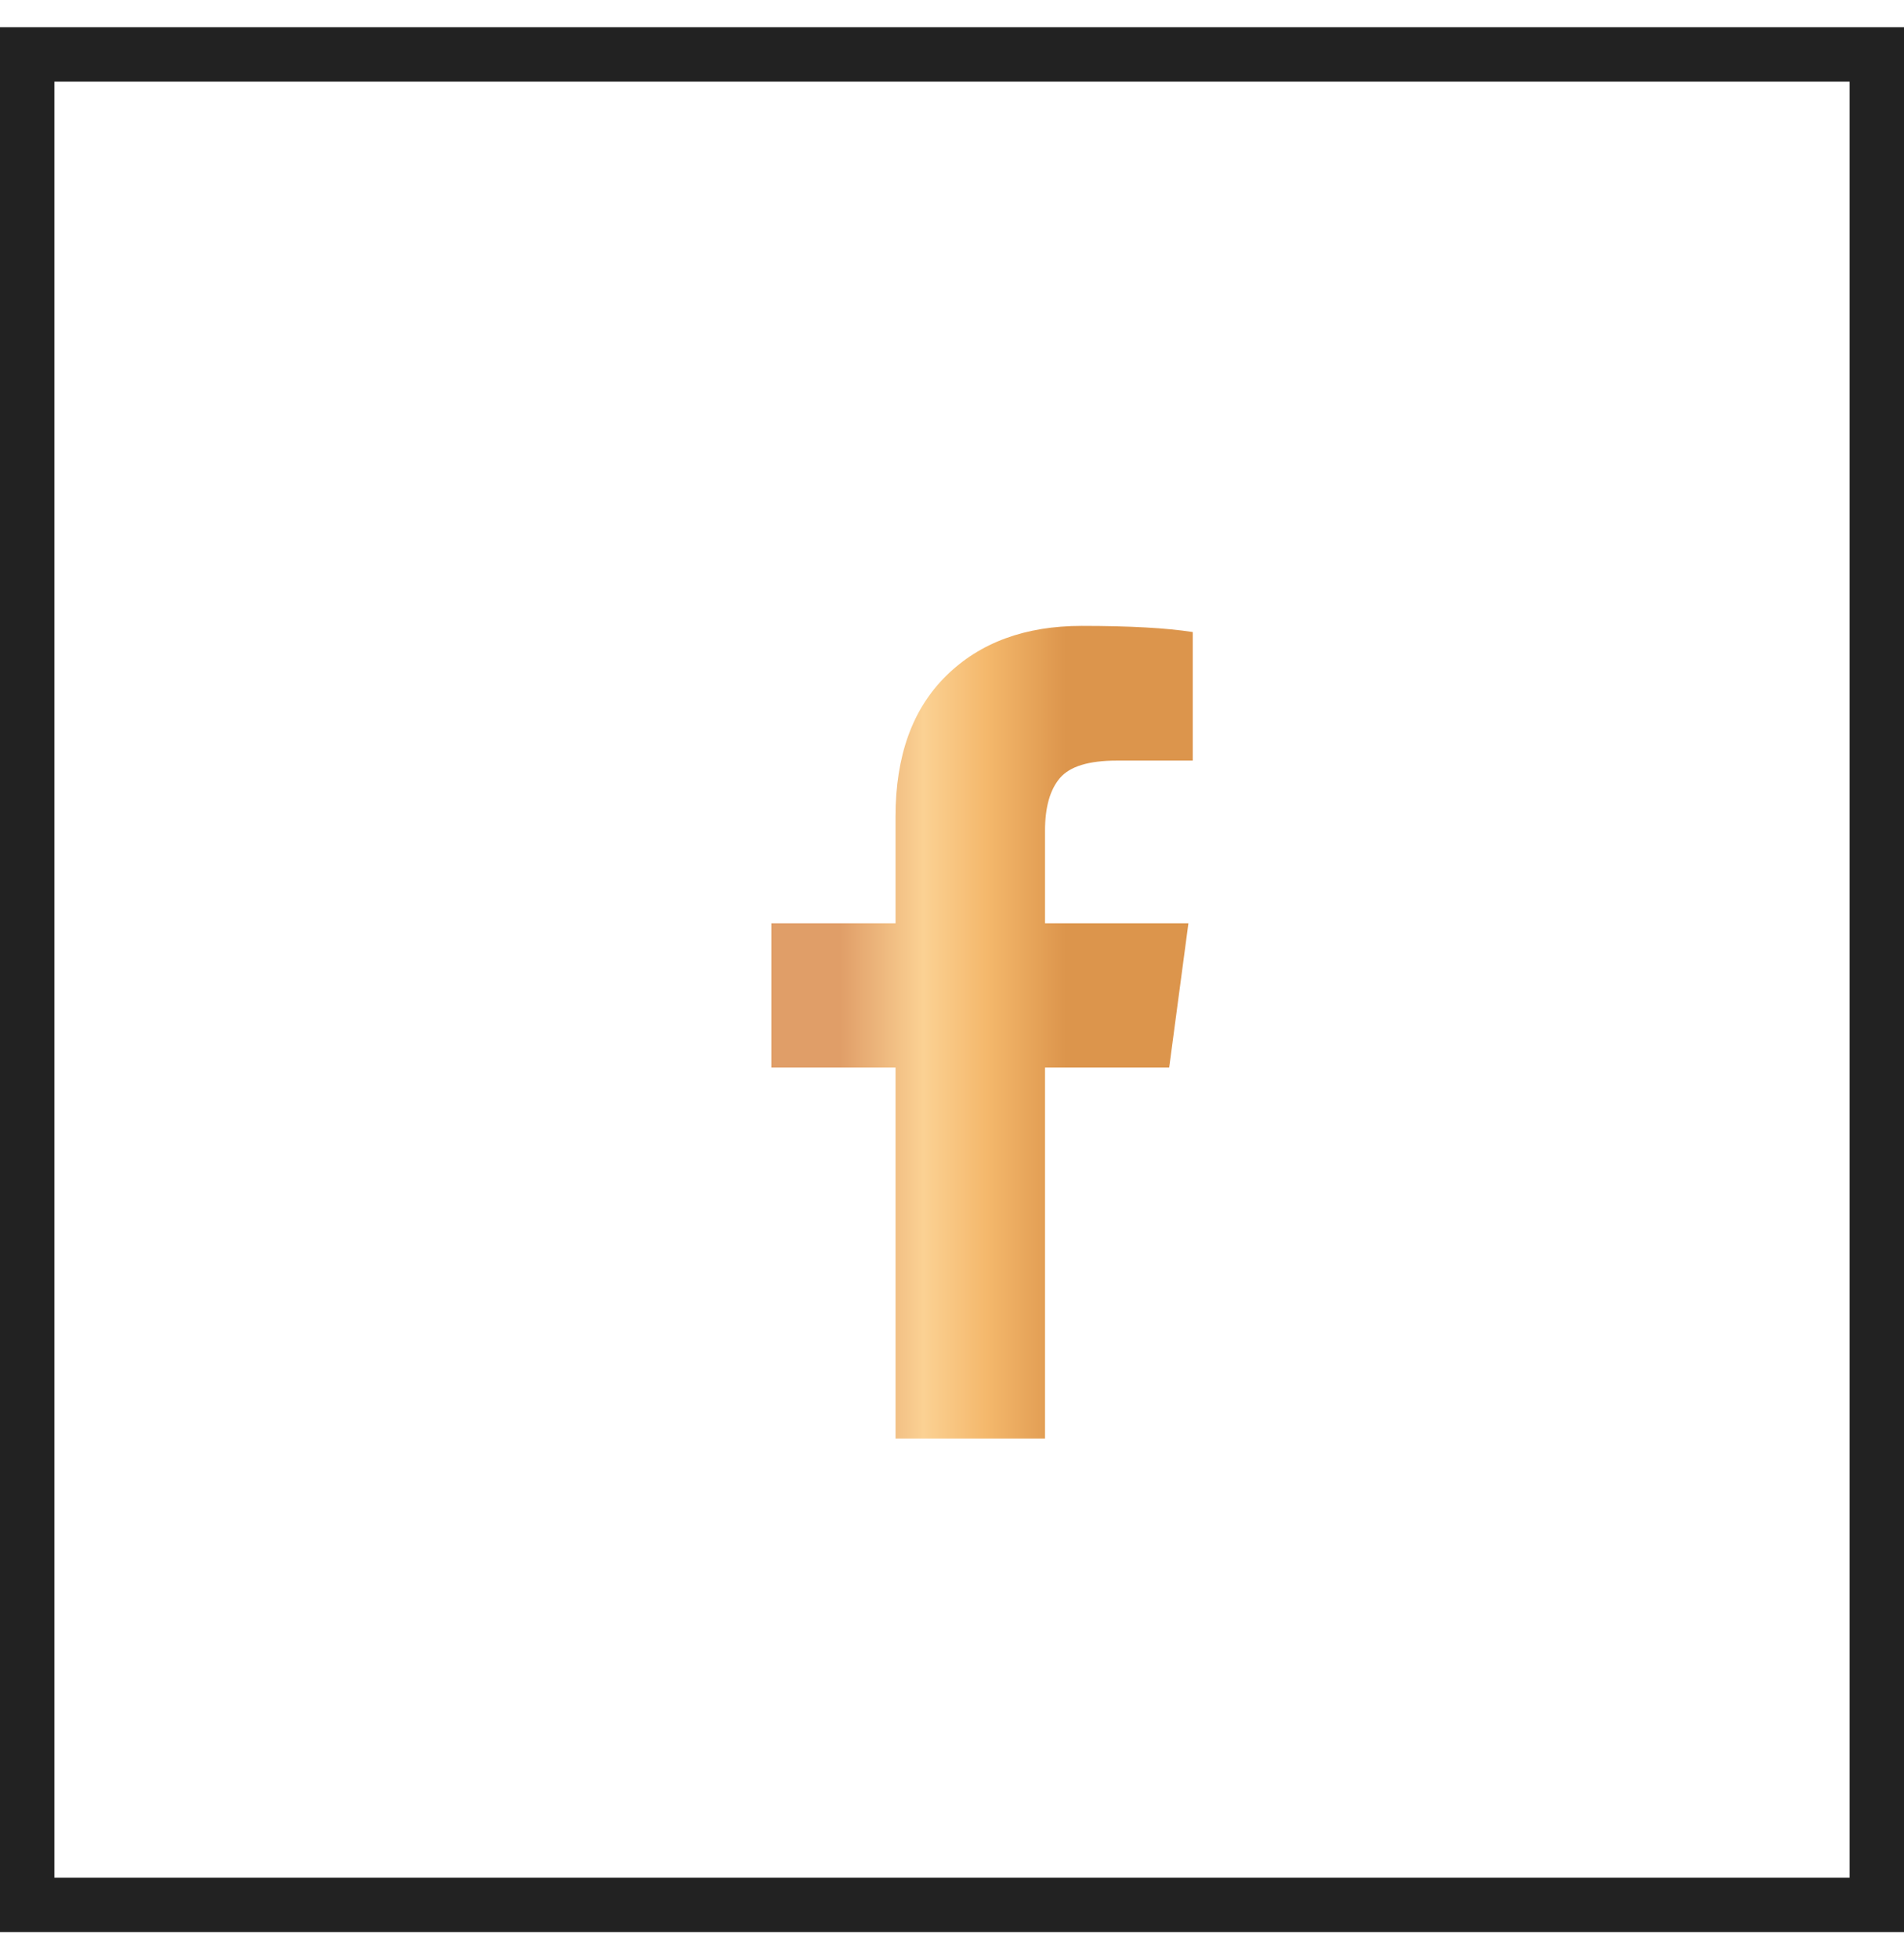 <svg width="35" height="36" viewBox="0 0 35 36" fill="none" xmlns="http://www.w3.org/2000/svg">
<rect x="0.5" y="1" width="34" height="34" stroke="#222222"/>
<g clip-path="url(#clip0_1104_6097)">
<path d="M21.926 11.613V13.975H20.528C20.013 13.975 19.665 14.082 19.483 14.296C19.301 14.511 19.21 14.832 19.21 15.261V16.964H21.846L21.492 19.616H19.21V26.43H16.462V19.616H14.179V16.964H16.462V15.004C16.462 13.889 16.772 13.027 17.394 12.416C18.015 11.805 18.846 11.5 19.885 11.5C20.763 11.5 21.444 11.538 21.926 11.613Z" fill="url(#paint0_linear_1104_6097)"/>
</g>
<defs>
<linearGradient id="paint0_linear_1104_6097" x1="14.179" y1="18.625" x2="21.272" y2="18.625" gradientUnits="userSpaceOnUse">
<stop offset="0.178" stop-color="#E09E68"/>
<stop offset="0.394" stop-color="#FBD193"/>
<stop offset="0.558" stop-color="#F4B86C"/>
<stop offset="0.764" stop-color="#DC954C"/>
</linearGradient>
<clipPath id="clip0_1104_6097">
<rect width="8.571" height="15" fill="white" transform="matrix(1 0 0 -1 14 26.5)"/>
</clipPath>
</defs>
</svg>
